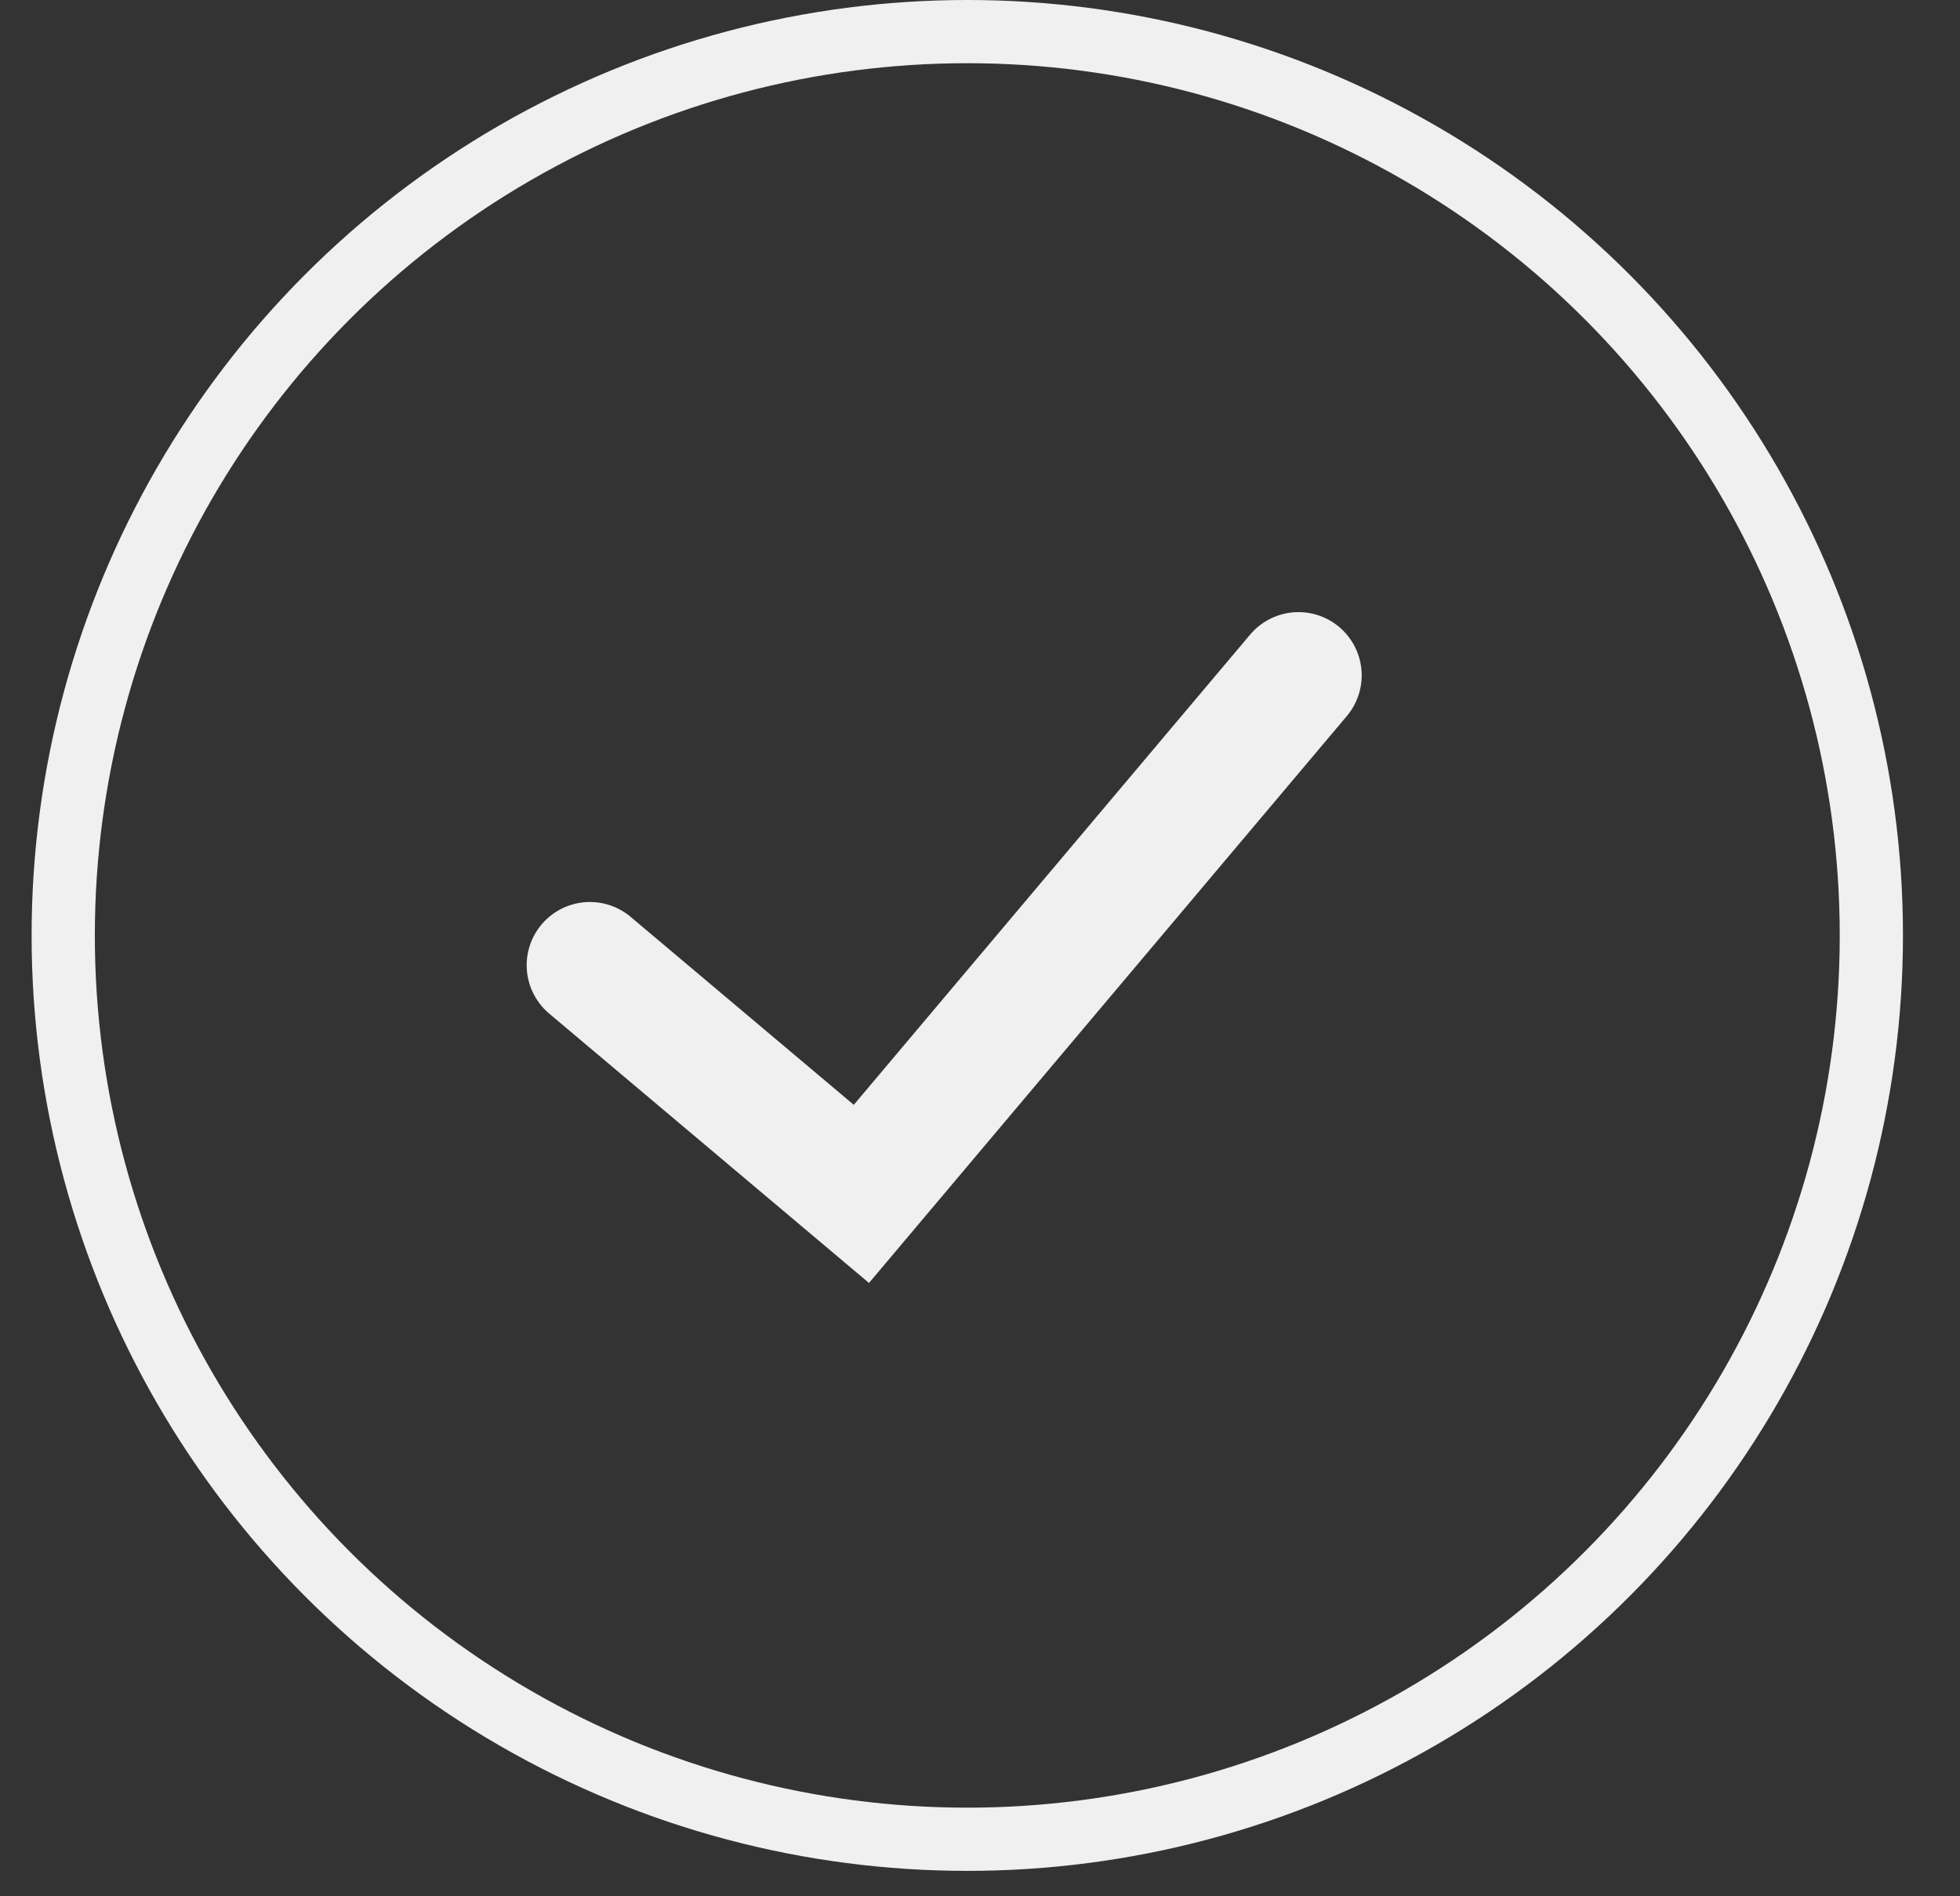 <svg width="31" height="30" viewBox="0 0 31 30" fill="none" xmlns="http://www.w3.org/2000/svg">
<rect x="0" y="0" width="31" height="30" fill="#333333" stroke="none"/>
<circle cx="15.299" cy="14.799" r="14.299" stroke="#F0F0F0"/>
<path d="M9.33 15.27L13.624 18.888L20.537 10.684" stroke="#F0F0F0" stroke-width="2" stroke-linecap="round"/>
</svg>
